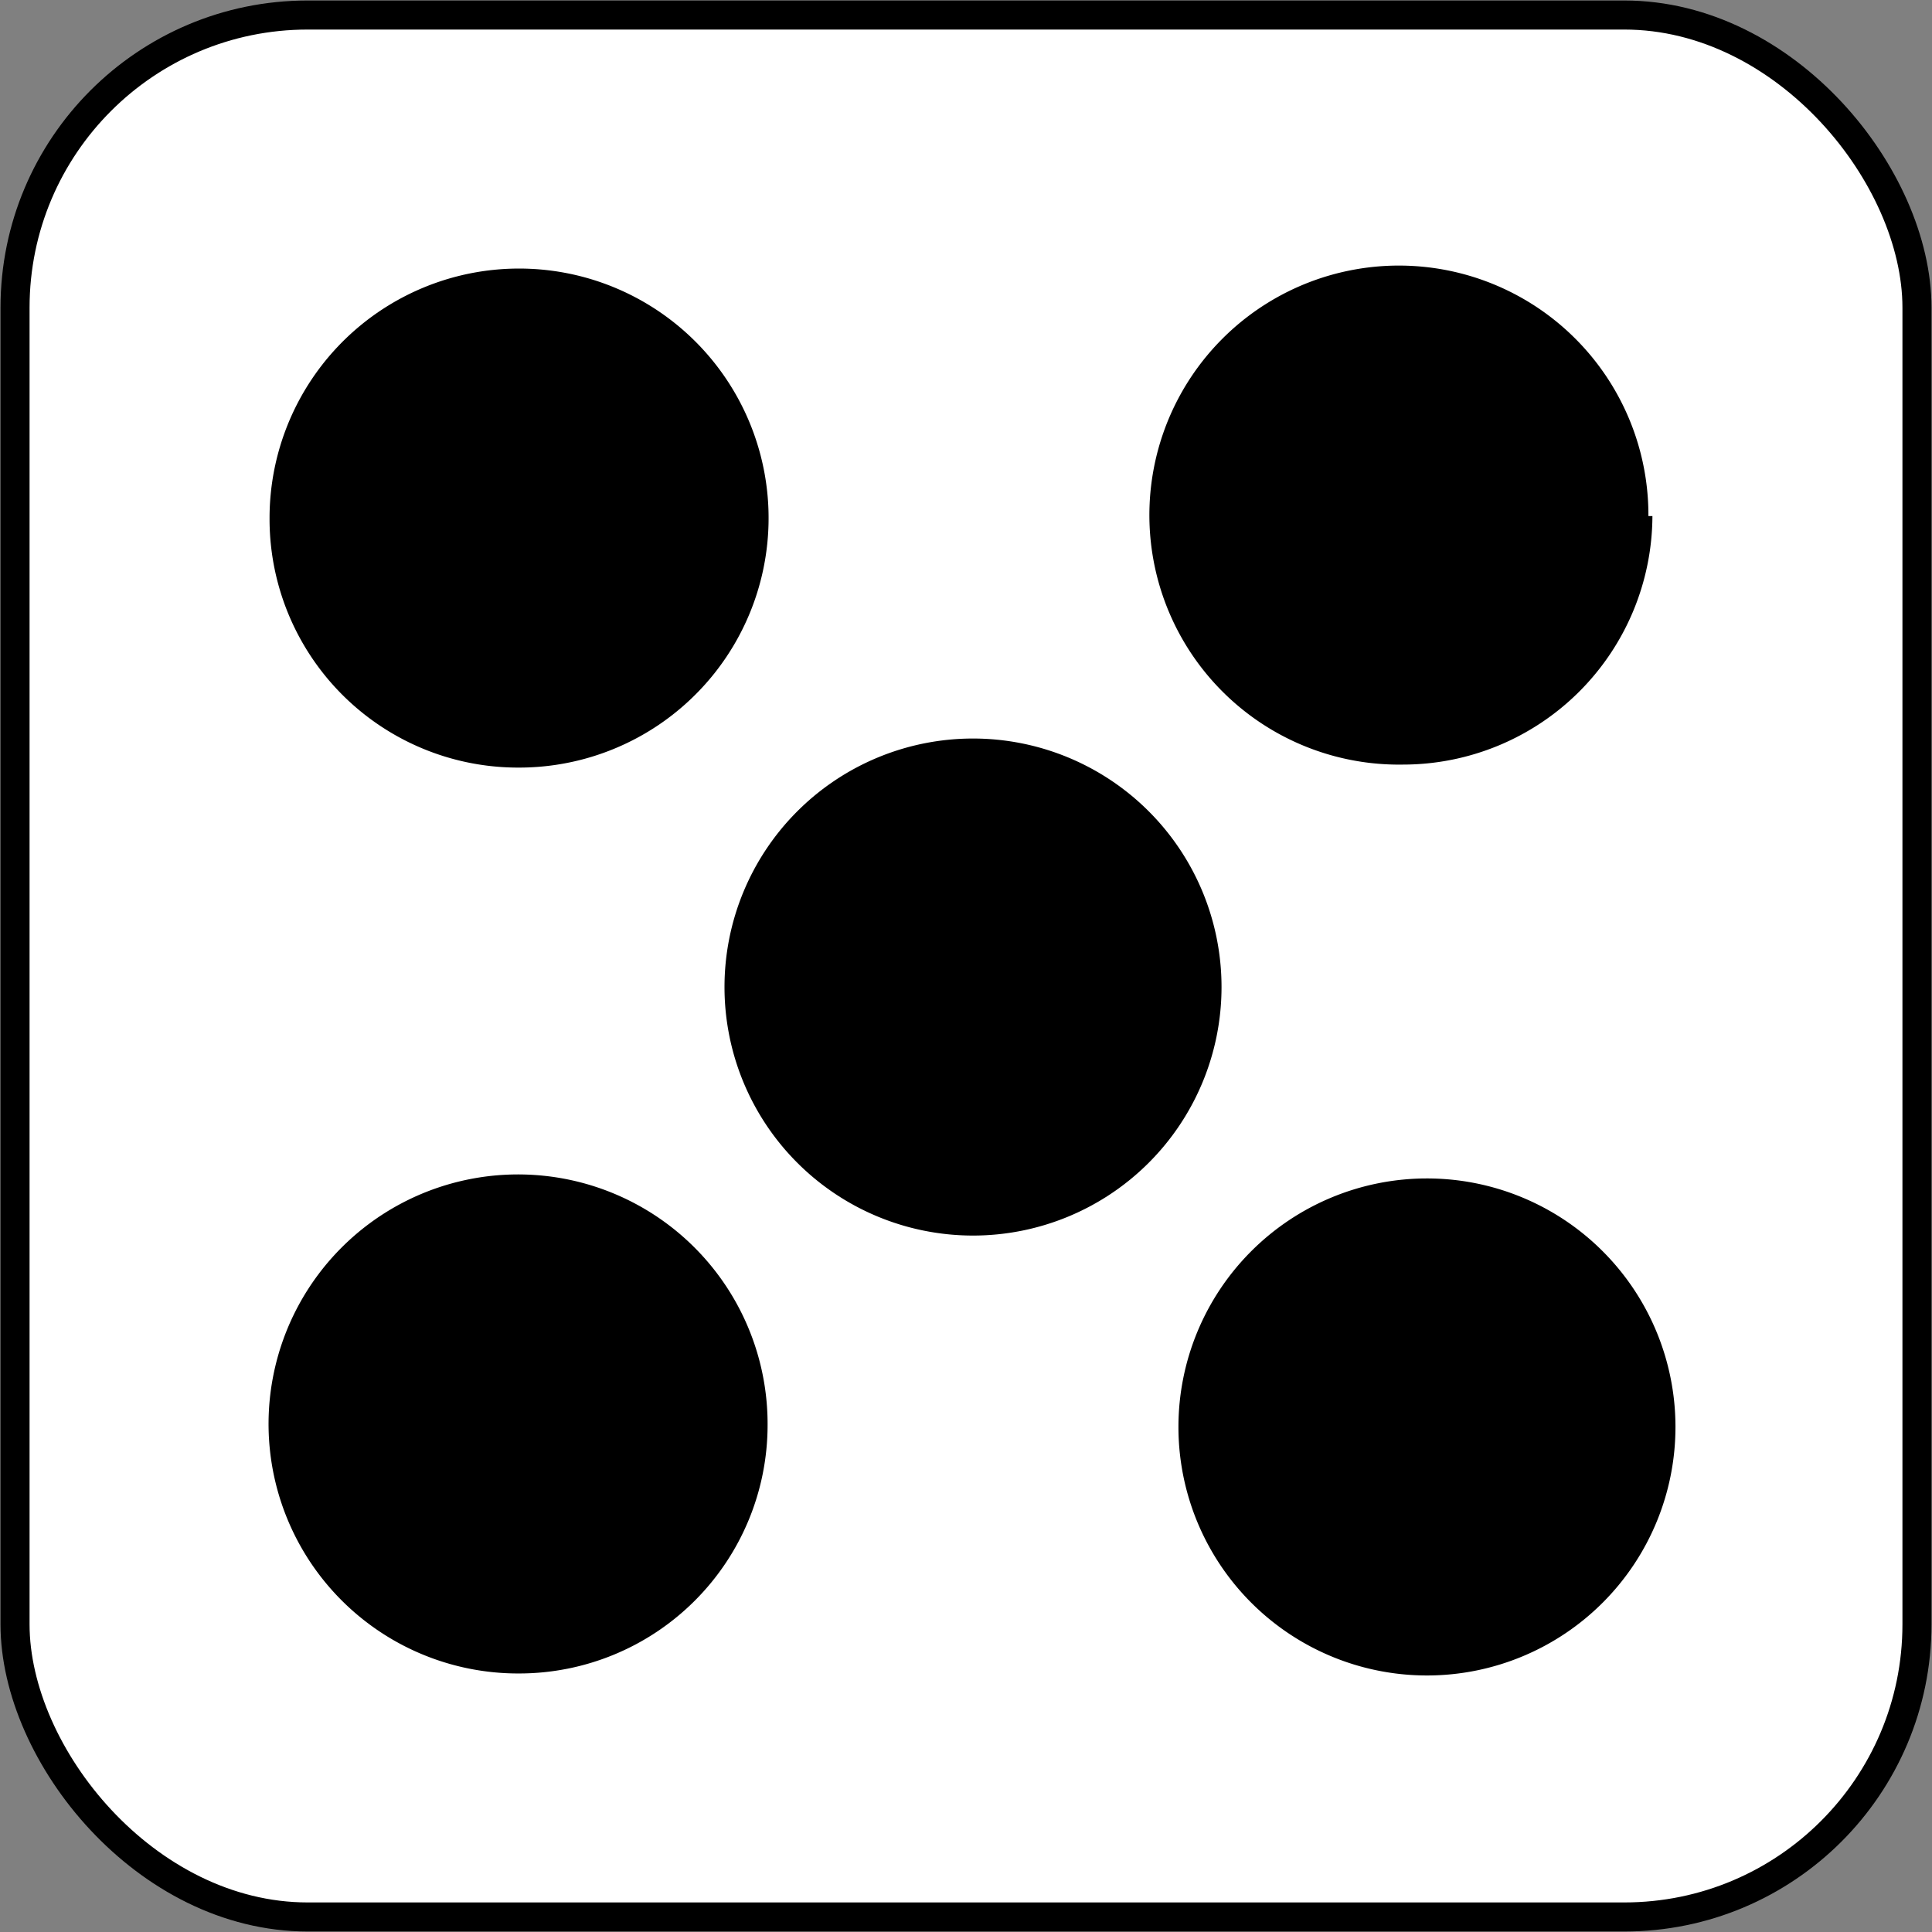 <svg xmlns="http://www.w3.org/2000/svg" viewBox="0 0 19.28 19.28"><rect x="0" y="0" width="19.28" height="19.28" fill="#808080" stroke="none"/><defs><style>.cls-1{fill:#fff;}.cls-2{fill:none;stroke:#000;stroke-width:0.29px;}</style></defs><g id="レイヤー_2" data-name="レイヤー 2"><g id="レイヤー_1-2" data-name="レイヤー 1"><rect class="cls-1" x="0.15" y="0.15" width="18.98" height="18.98" rx="2.92"/><rect class="cls-2" x="0.15" y="0.15" width="18.98" height="18.98" rx="2.92"/><path d="M5.18,7.66A2.49,2.49,0,1,0,2.69,5.18,2.48,2.48,0,0,0,5.18,7.66"/><path d="M14.25,16.72a2.48,2.48,0,1,0-2.49-2.48,2.48,2.48,0,0,0,2.49,2.48"/><path d="M16.45,5.15A2.49,2.49,0,1,0,14,7.63a2.49,2.49,0,0,0,2.49-2.48"/><path d="M7.66,14.22A2.49,2.49,0,1,0,5.18,16.7a2.48,2.48,0,0,0,2.48-2.48"/><path d="M9.71,12.33A2.48,2.48,0,1,0,7.23,9.85a2.48,2.48,0,0,0,2.48,2.48"/></g></g></svg>
